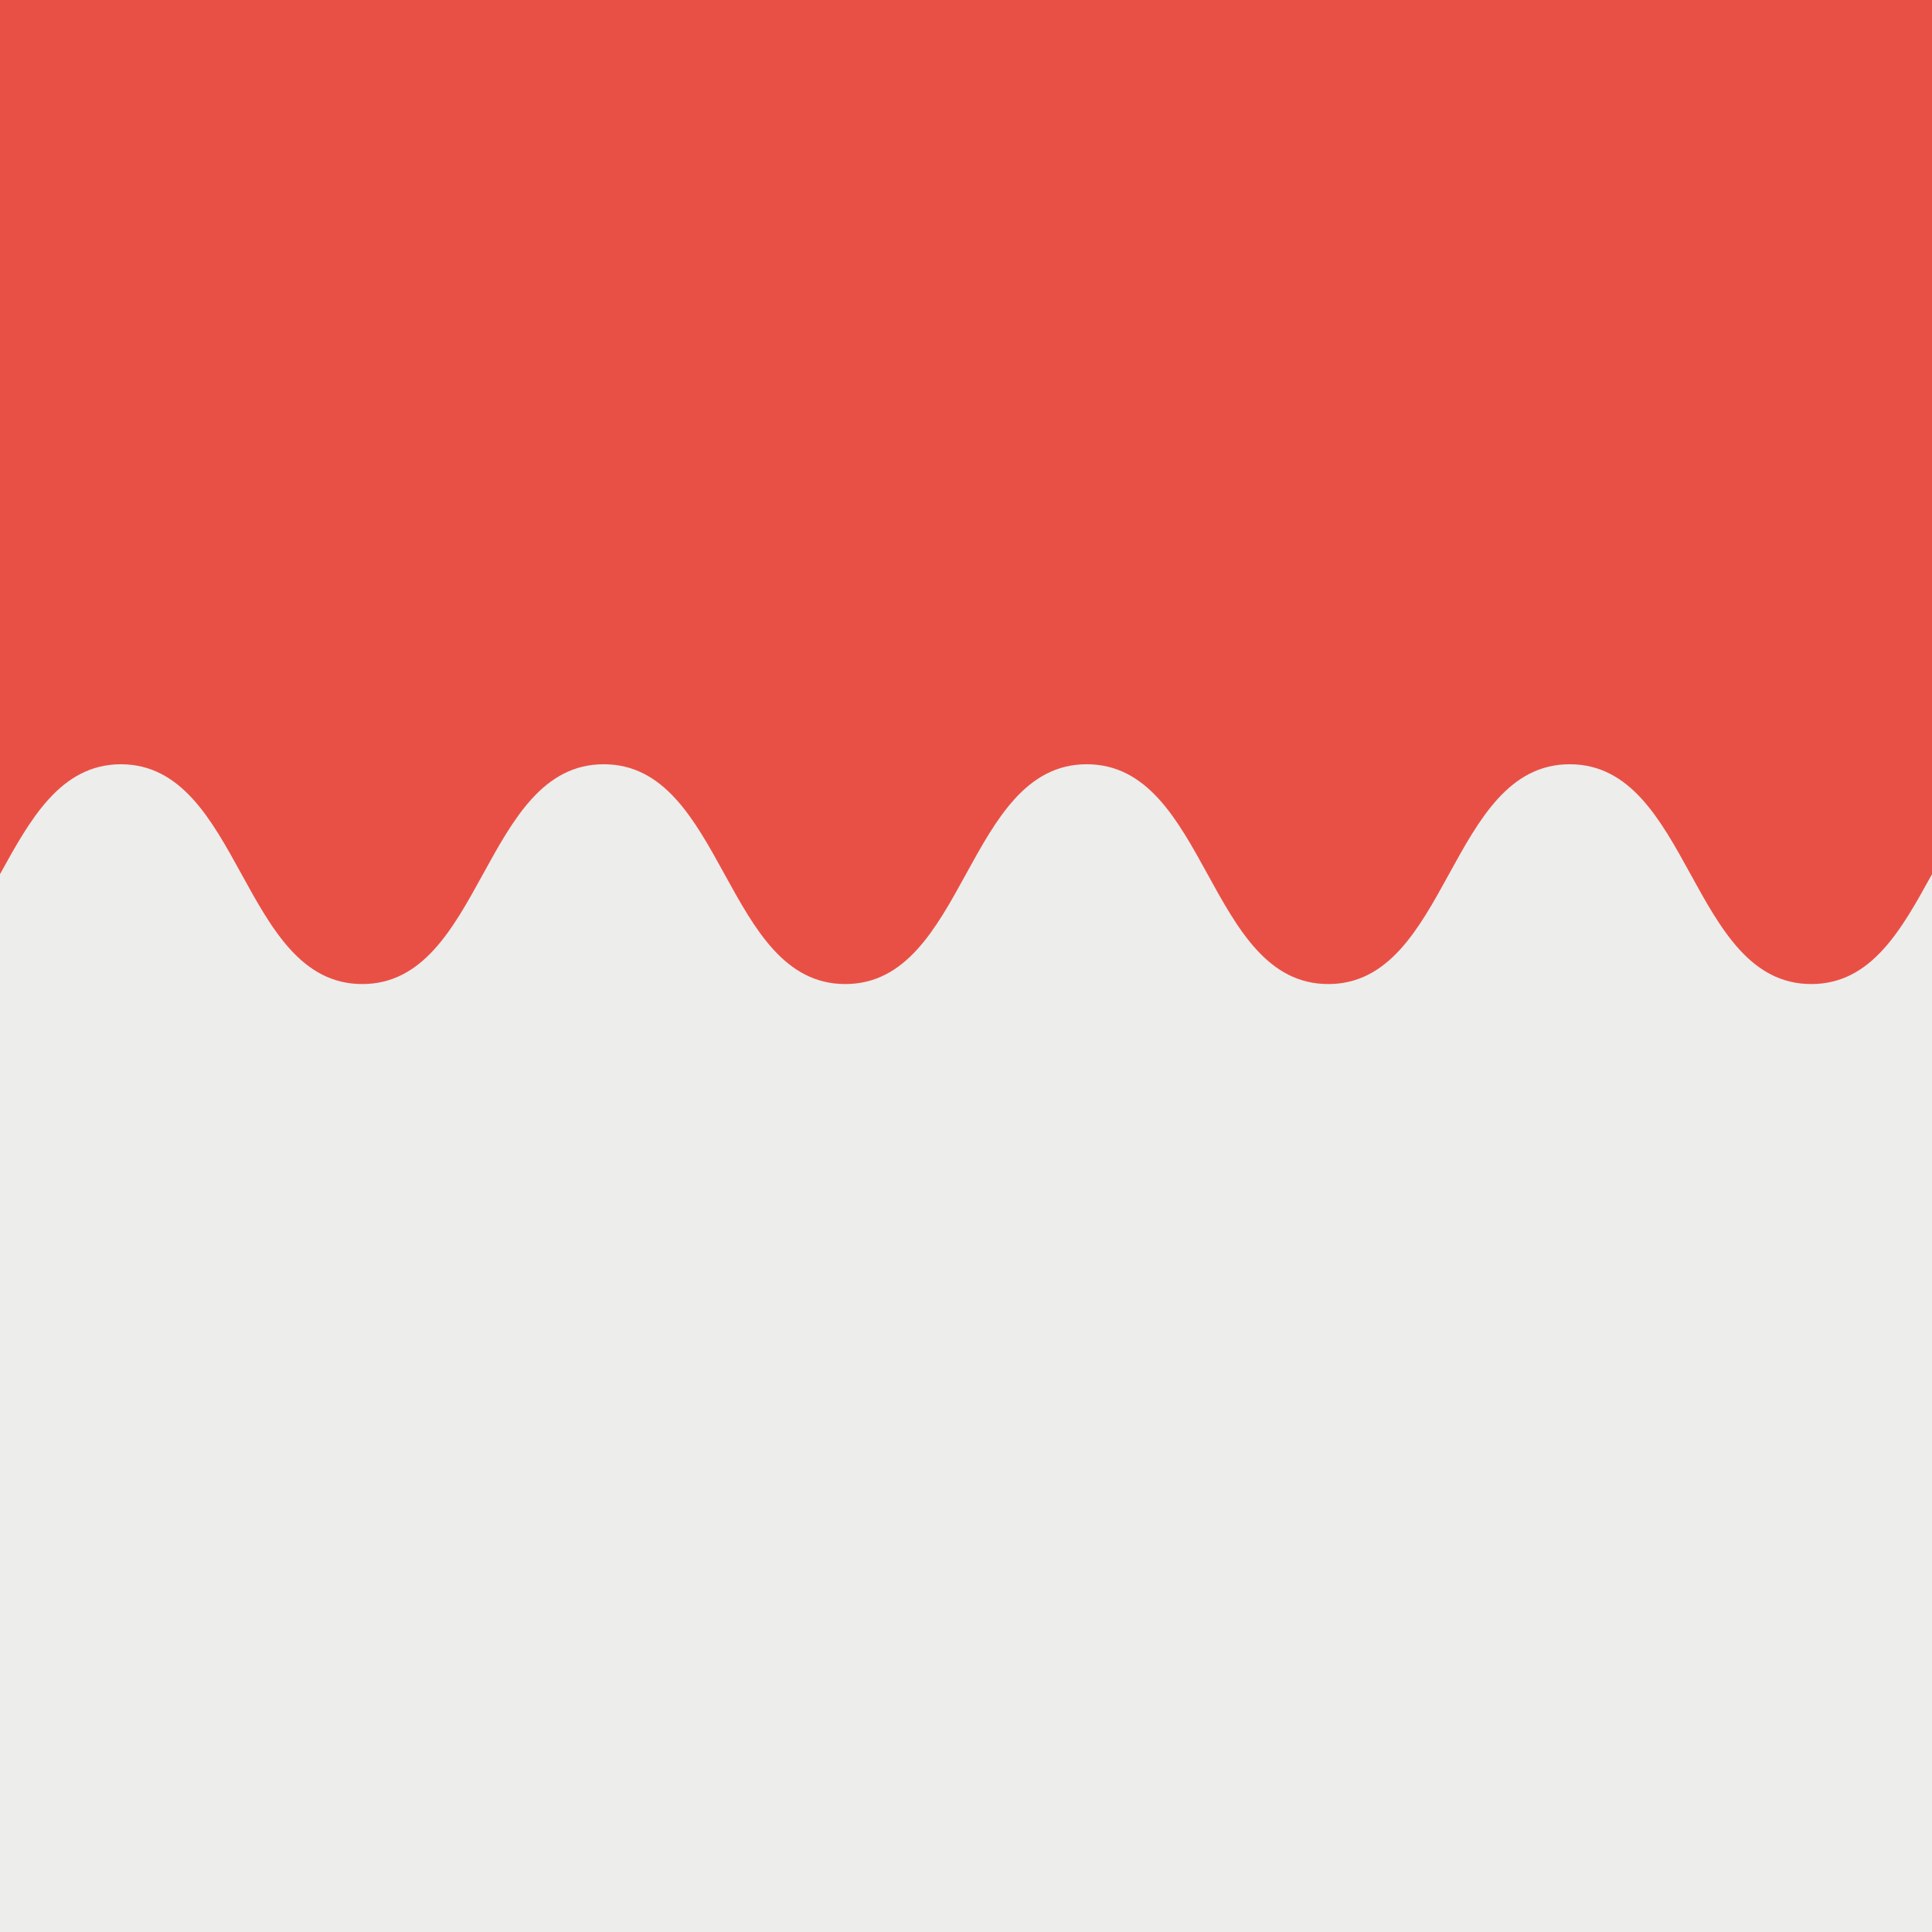 <svg id="Ebene_1" data-name="Ebene 1" xmlns="http://www.w3.org/2000/svg" viewBox="0 0 305 305"><defs><style>.cls-1{fill:#e95045;}.cls-2{fill:#ededec;}</style></defs><rect class="cls-1" width="305" height="305"/><path class="cls-2" d="M305,138c-4.77,8.67-9.53,17.35-19.06,17.35-19.06,0-19.06-34.7-38.13-34.7s-19.06,34.7-38.12,34.7-19.06-34.7-38.13-34.7-19.06,34.7-38.12,34.7-19.07-34.7-38.13-34.7-19.06,34.7-38.12,34.7-19.06-34.7-38.13-34.7C9.53,120.69,4.77,129.37,0,138V305H305Z"/></svg>